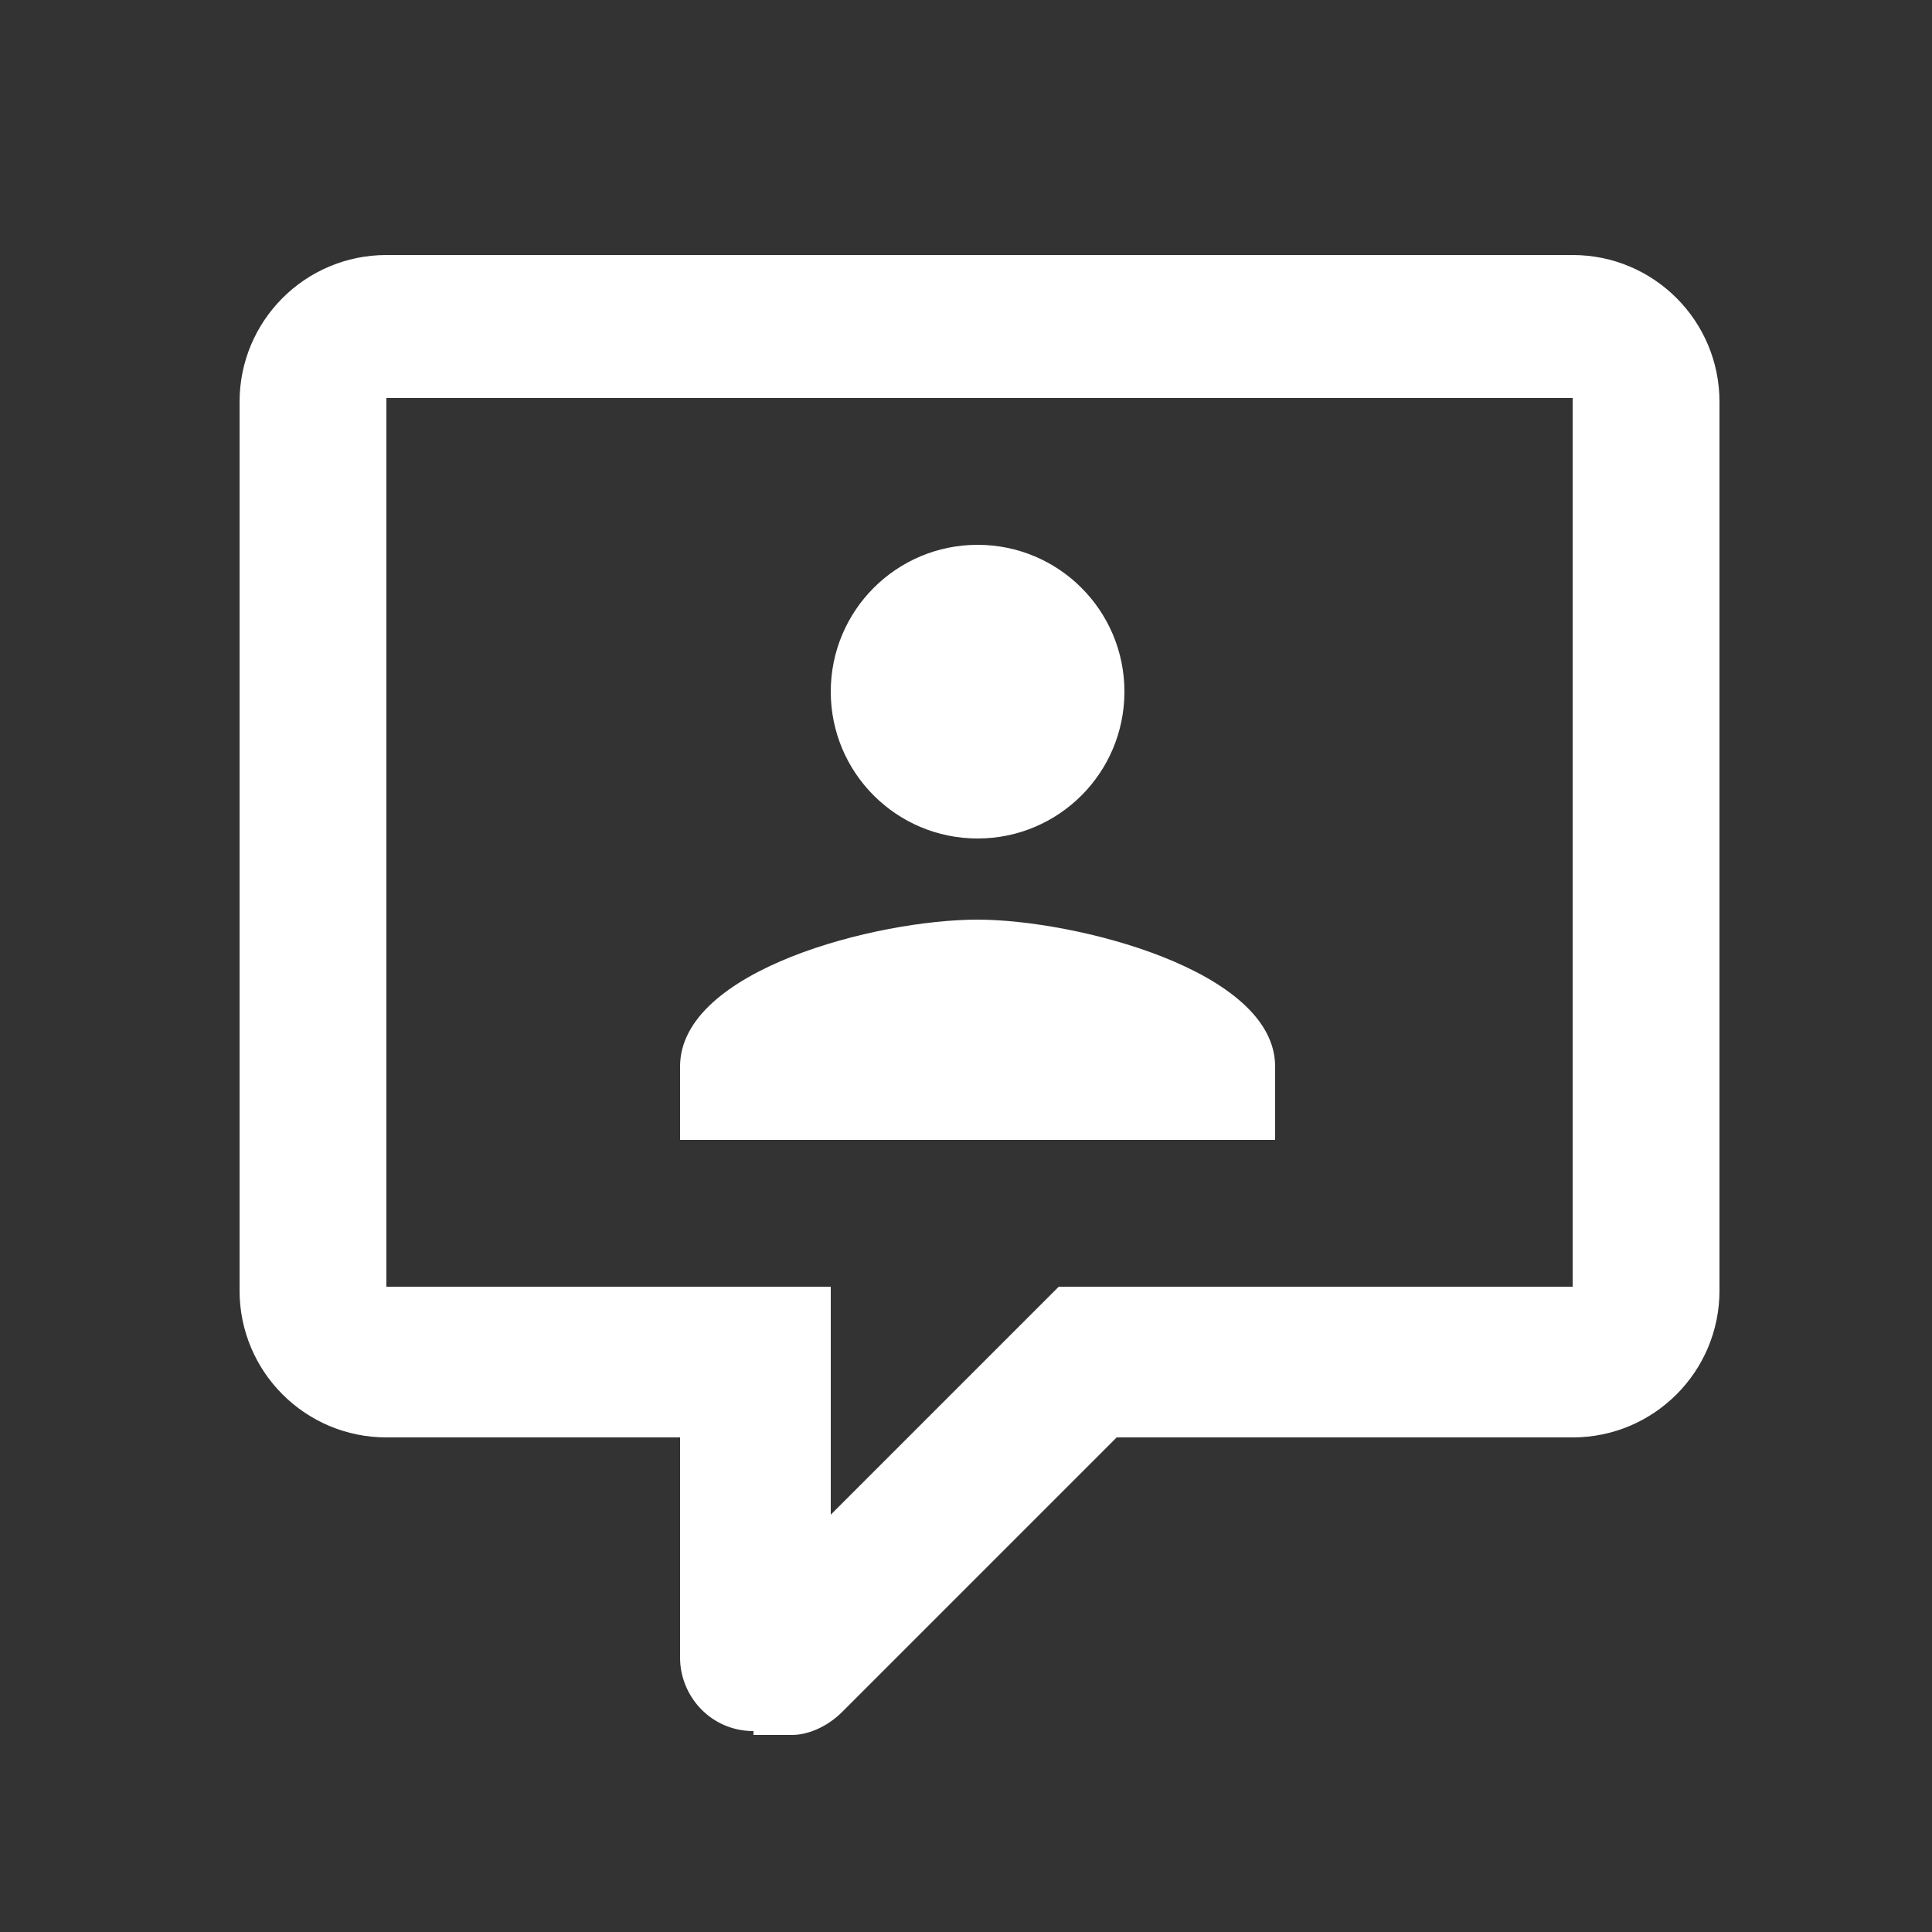 <?xml version="1.0" encoding="utf-8"?>
<!-- Generator: Adobe Illustrator 21.1.0, SVG Export Plug-In . SVG Version: 6.00 Build 0)  -->
<svg version="1.1" id="Capa_1" xmlns="http://www.w3.org/2000/svg" xmlns:xlink="http://www.w3.org/1999/xlink" x="0px" y="0px"
	 viewBox="0 0 50 50" style="enable-background:new 0 0 50 50;" xml:space="preserve">
<rect x="0" y="0" width="50" height="50" fill="#333333" stroke="none"/>
<style type="text/css">
	.st0{fill:#FFFFFF;}
</style>
<path class="st0" d="M19.5,44.8c-1.1,0-1.9-0.9-1.9-1.9v-5.7H10c-2.1,0-3.8-1.7-3.8-3.8v-23c0-2.1,1.7-3.8,3.8-3.8h30.7
	c2.1,0,3.8,1.7,3.8,3.8v23c0,2.1-1.7,3.8-3.8,3.8H28.9l-7.1,7.1c-0.4,0.4-0.9,0.6-1.3,0.6H19.5 M21.5,33.3v5.9l5.9-5.9h13.3v-23H10
	v23H21.5 M33,29.5H17.6v-1.9c0-2.5,5.1-3.8,7.7-3.8c2.5,0,7.7,1.3,7.7,3.8V29.5 M25.3,14.1c2.1,0,3.8,1.7,3.8,3.8s-1.7,3.8-3.8,3.8
	c-2.1,0-3.8-1.7-3.8-3.8S23.2,14.1,25.3,14.1"/>
</svg>
